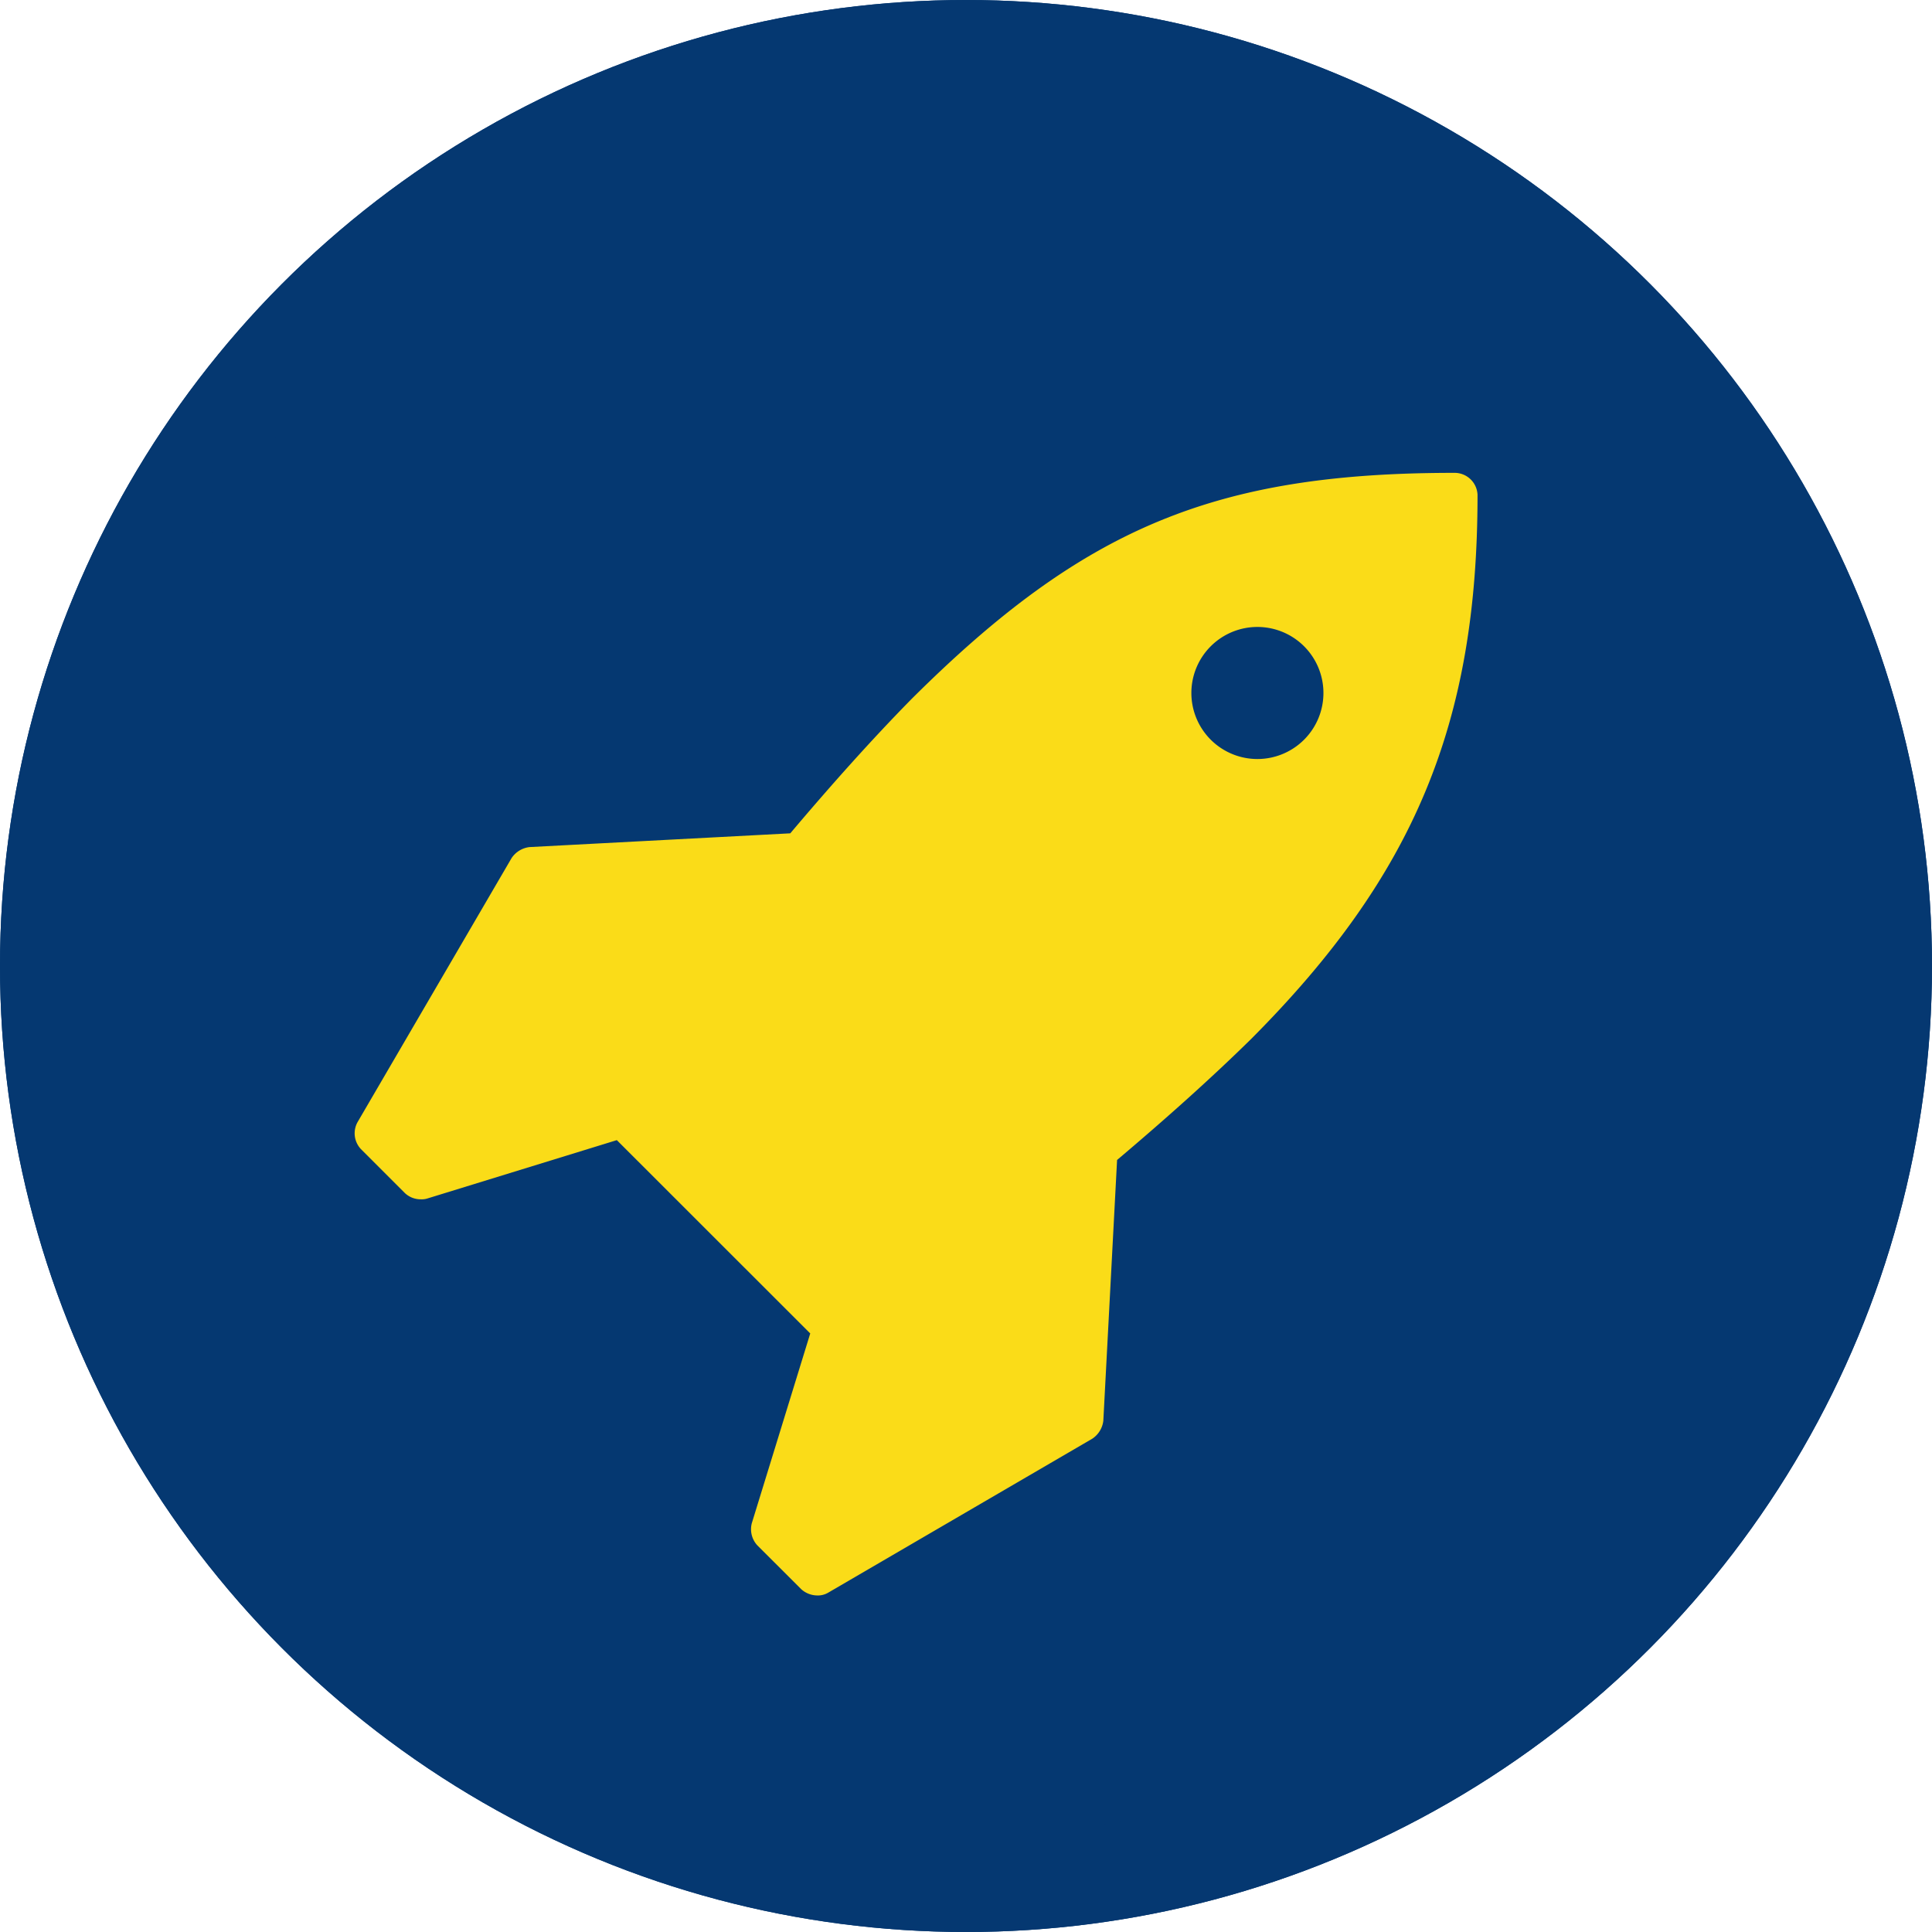 <svg xmlns="http://www.w3.org/2000/svg" width="100" height="100" viewBox="0 0 100 100">
    <defs>
        <style>
            .cls-1{fill:#053871;stroke:#053871;stroke-width:5px}.cls-2{fill:#fadc18}.cls-3{stroke:none}.cls-4{fill:none}
        </style>
    </defs>
    <g id="icon_rakete" transform="translate(-911 -4343)">
        <g id="Ellipse_19" class="cls-1" data-name="Ellipse 19" transform="translate(911 4343)">
            <circle cx="50" cy="50" r="50" class="cls-3"/>
            <circle cx="50" cy="50" r="47.5" class="cls-4"/>
        </g>
        <path id="Pfad_139" d="M21.563-38.891a3.419 3.419 0 0 1-3.418 3.418 3.419 3.419 0 0 1-3.418-3.418 3.419 3.419 0 0 1 3.418-3.418 3.419 3.419 0 0 1 3.418 3.418zm7.976-10.255a1.187 1.187 0 0 0-1.211-1.139c-12.391 0-19.192 2.849-28.094 11.715-2.03 2.065-4.13 4.415-6.267 6.943l-13.5.712a1.3 1.3 0 0 0-.926.57l-7.976 13.673a1.193 1.193 0 0 0 .178 1.389l2.279 2.279a1.188 1.188 0 0 0 .819.32.986.986 0 0 0 .32-.036l9.828-3.027L-5-5.741l-3.026 9.827a1.232 1.232 0 0 0 .285 1.139L-5.463 7.5a1.255 1.255 0 0 0 .819.32 1.045 1.045 0 0 0 .57-.142L9.6-.294a1.3 1.3 0 0 0 .57-.926l.712-13.5c2.528-2.136 4.878-4.237 6.943-6.267 8.438-8.469 11.714-16.338 11.714-28.159z" class="cls-2" data-name="Pfad 139" transform="translate(957.938 4417.76)"/>
    </g>
</svg>
